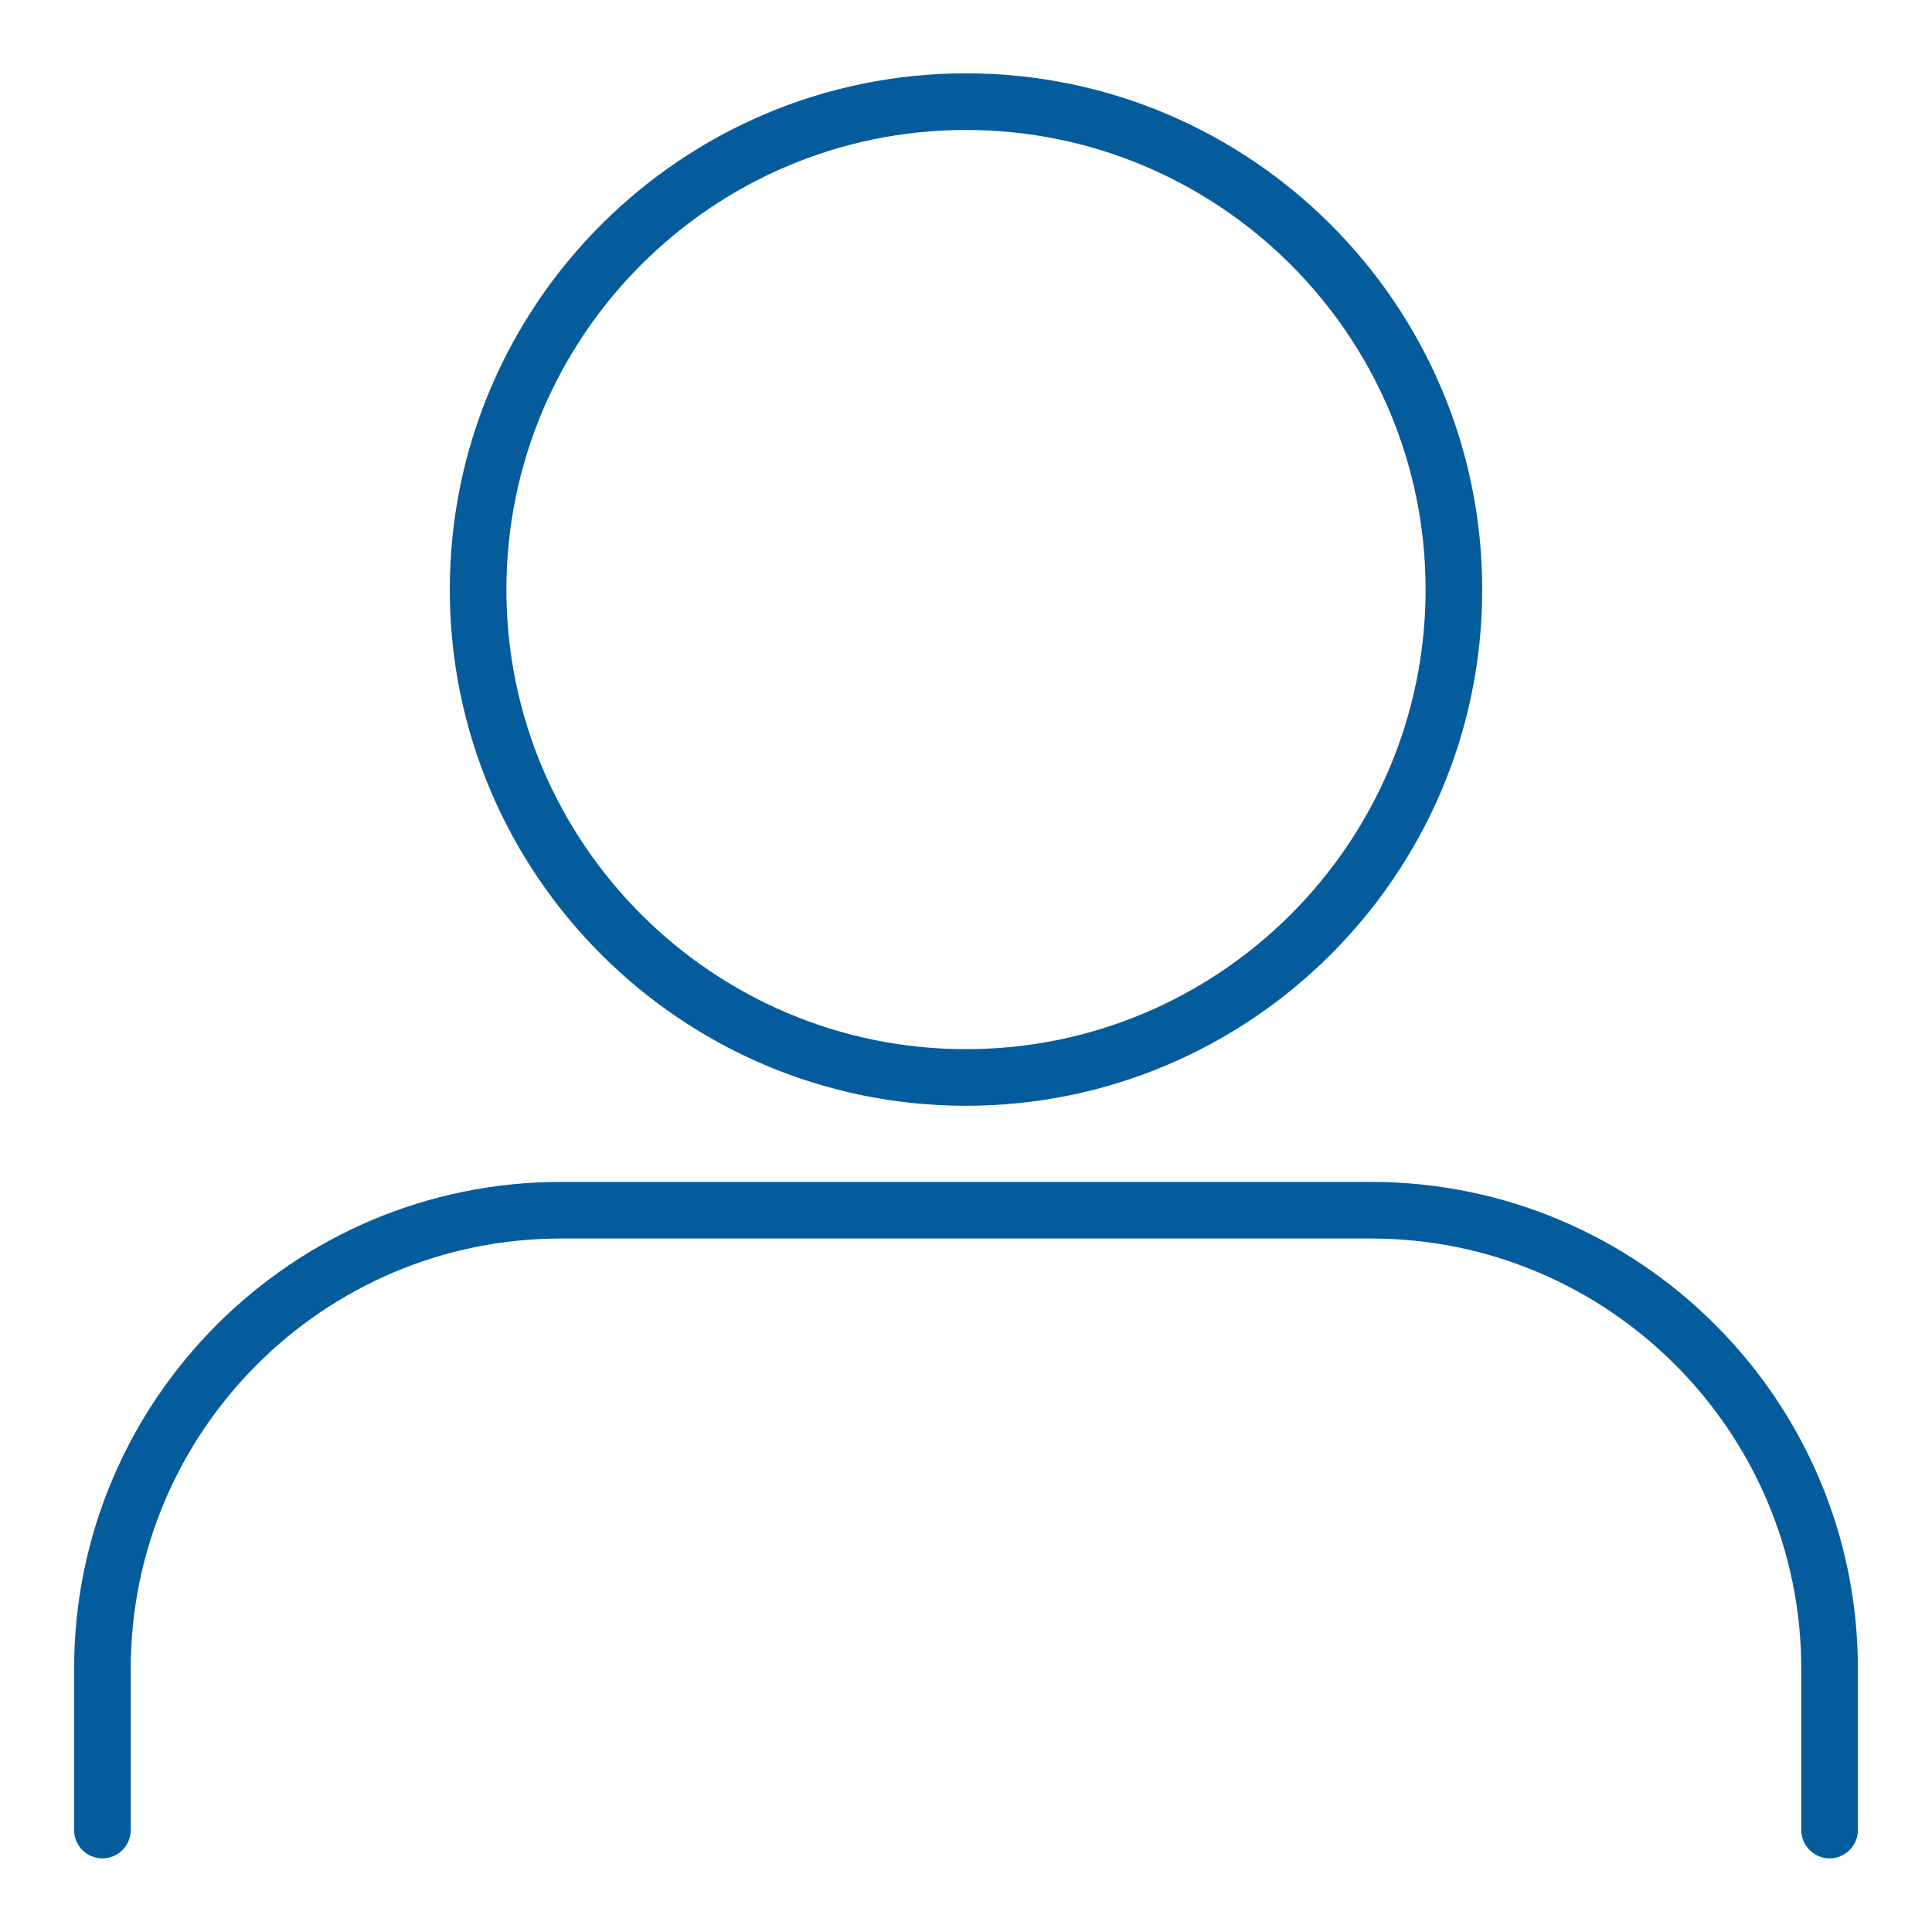 <svg xmlns="http://www.w3.org/2000/svg" xmlns:xlink="http://www.w3.org/1999/xlink" width="500" zoomAndPan="magnify" viewBox="0 0 375 375" height="500" preserveAspectRatio="xMidYMid meet" version="1.0"><defs><clipPath id="92cada88a2"><path d="M 14.234 14.234 L 360.734 14.234 L 360.734 360.734 L 14.234 360.734 Z M 14.234 14.234 " clip-rule="nonzero"/></clipPath></defs><g clip-path="url(#92cada88a2)"><path fill="#055c9d" d="M 355.121 360.711 C 352.109 360.711 349.625 358.23 349.625 355.215 L 349.625 323.898 C 349.625 277.855 312.168 240.395 266.125 240.395 L 108.875 240.395 C 62.832 240.395 25.375 277.855 25.375 323.898 L 25.375 355.215 C 25.375 358.25 22.914 360.711 19.879 360.711 C 16.844 360.711 14.383 358.25 14.383 355.215 L 14.383 323.898 C 14.383 271.793 56.773 229.406 108.875 229.406 L 266.125 229.406 C 318.227 229.406 360.617 271.793 360.617 323.898 L 360.617 355.215 C 360.617 358.23 358.137 360.711 355.121 360.711 Z M 287.695 114.434 C 287.695 59.184 242.75 14.234 187.5 14.234 C 132.25 14.234 87.305 59.184 87.305 114.434 C 87.305 169.684 132.25 214.629 187.5 214.629 C 242.75 214.629 287.695 169.684 287.695 114.434 Z M 276.707 114.434 C 276.707 163.621 236.688 203.641 187.5 203.641 C 138.312 203.641 98.293 163.621 98.293 114.434 C 98.293 65.246 138.312 25.227 187.5 25.227 C 236.688 25.227 276.707 65.246 276.707 114.434 Z M 276.707 114.434 " fill-opacity="1" fill-rule="nonzero"/></g></svg>